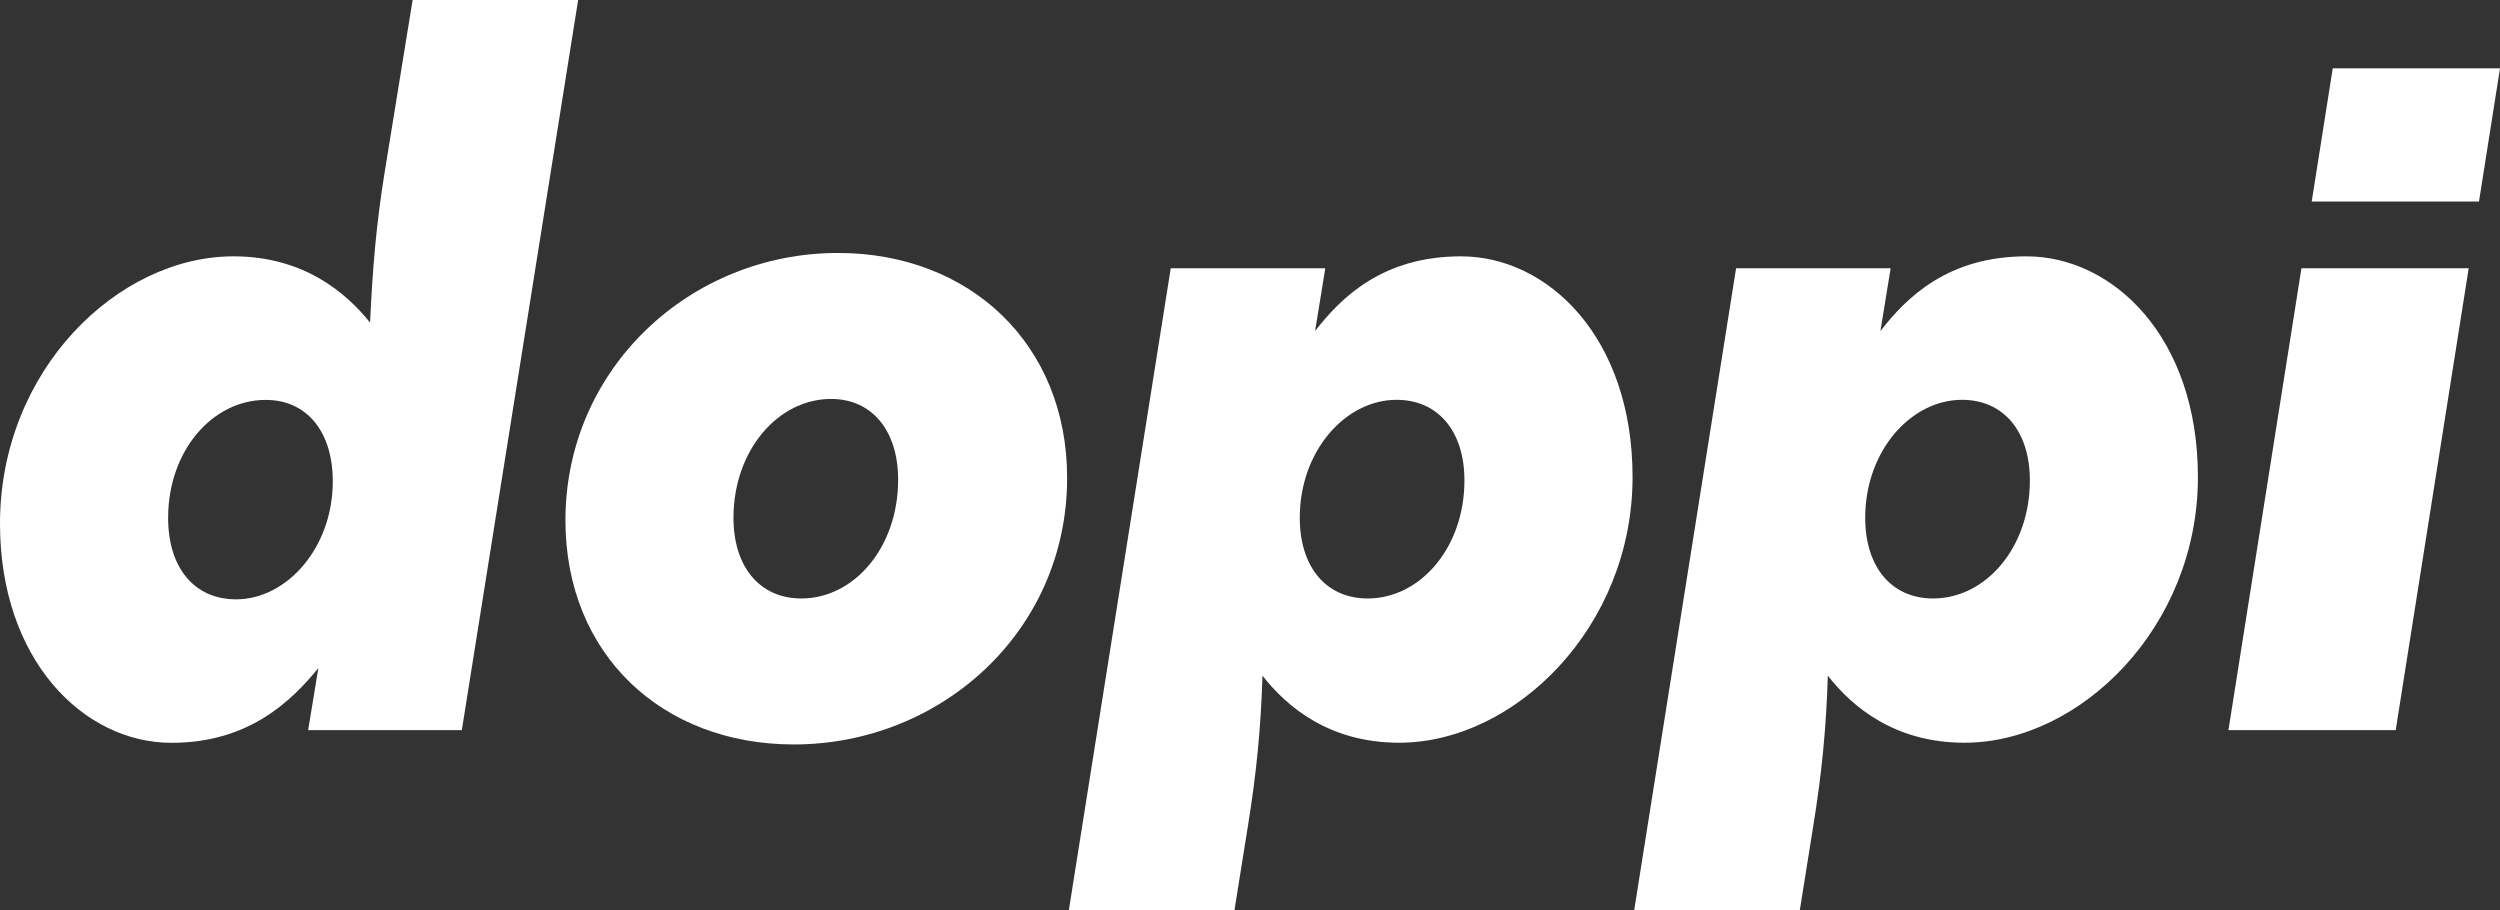 <svg viewBox="0 0 289.07 105.23" xmlns="http://www.w3.org/2000/svg" data-name="Layer 2" id="Layer_2">
  <rect x="0" y="0" width="289.07" height="105.23" fill="#333333" stroke="none"/>
  <defs>
    <style>
      .cls-1 {
        fill: #fff;
      }
    </style>
  </defs>
  <g data-name="Layer 1" id="Layer_1-2">
    <g>
      <path d="M0,60.56c0-17.77,13.64-30.92,26.99-30.92,8.05,0,12.96,4.12,15.8,7.66.29-6.18.69-11.19,1.67-17.28L47.71,0h19.14l-13.45,84.42h-17.77l1.18-7.17c-3.14,3.83-8.05,8.64-16.98,8.64-10.21,0-19.83-9.62-19.83-25.33ZM38.48,55.66c0-5.79-3.04-9.42-7.75-9.42-6.18,0-11.29,5.89-11.29,13.64,0,5.79,3.04,9.42,7.85,9.42,5.89,0,11.19-5.99,11.19-13.64Z" class="cls-1"></path>
      <path d="M65.38,60.17c0-17.57,14.43-30.92,31.51-30.92,15.21,0,26.5,10.5,26.5,26.01,0,17.77-14.63,30.82-31.61,30.82-15.21,0-26.4-10.41-26.4-25.91ZM103.85,55.46c0-5.69-3.04-9.33-7.75-9.33-6.18,0-11.29,5.99-11.29,13.74,0,5.69,3.04,9.33,7.85,9.33,6.09,0,11.19-5.89,11.19-13.74Z" class="cls-1"></path>
      <path d="M123.59,105.23l11.78-74.21h17.87l-1.18,7.26c3.04-3.93,7.85-8.64,16.88-8.64,10.01,0,19.83,9.33,19.83,25.52,0,17.37-13.64,30.72-26.99,30.72-8.05,0-12.96-4.12-15.8-7.75-.2,6.18-.69,11.19-1.67,17.28l-1.57,9.82h-19.14ZM169.33,55.56c0-5.69-3.04-9.33-7.85-9.33-5.89,0-11.19,5.89-11.19,13.64,0,5.69,3.04,9.33,7.85,9.33,6.09,0,11.19-5.89,11.19-13.64Z" class="cls-1"></path>
      <path d="M188.96,105.23l11.78-74.21h17.87l-1.18,7.26c3.04-3.93,7.85-8.64,16.88-8.64,10.01,0,19.83,9.33,19.83,25.52,0,17.37-13.64,30.72-26.99,30.72-8.05,0-12.96-4.12-15.8-7.75-.2,6.18-.69,11.19-1.67,17.28l-1.57,9.82h-19.14ZM234.71,55.56c0-5.69-3.04-9.33-7.85-9.33-5.89,0-11.19,5.89-11.19,13.64,0,5.69,3.04,9.33,7.85,9.33,6.09,0,11.19-5.89,11.19-13.64Z" class="cls-1"></path>
      <path d="M257.67,84.42l8.44-53.4h19.34l-8.44,53.4h-19.34Z" class="cls-1"></path>
      <polygon points="267.3 23.3 286.64 23.3 289.07 7.9 269.73 7.9 267.3 23.3" class="cls-1"></polygon>
    </g>
  </g>
</svg>